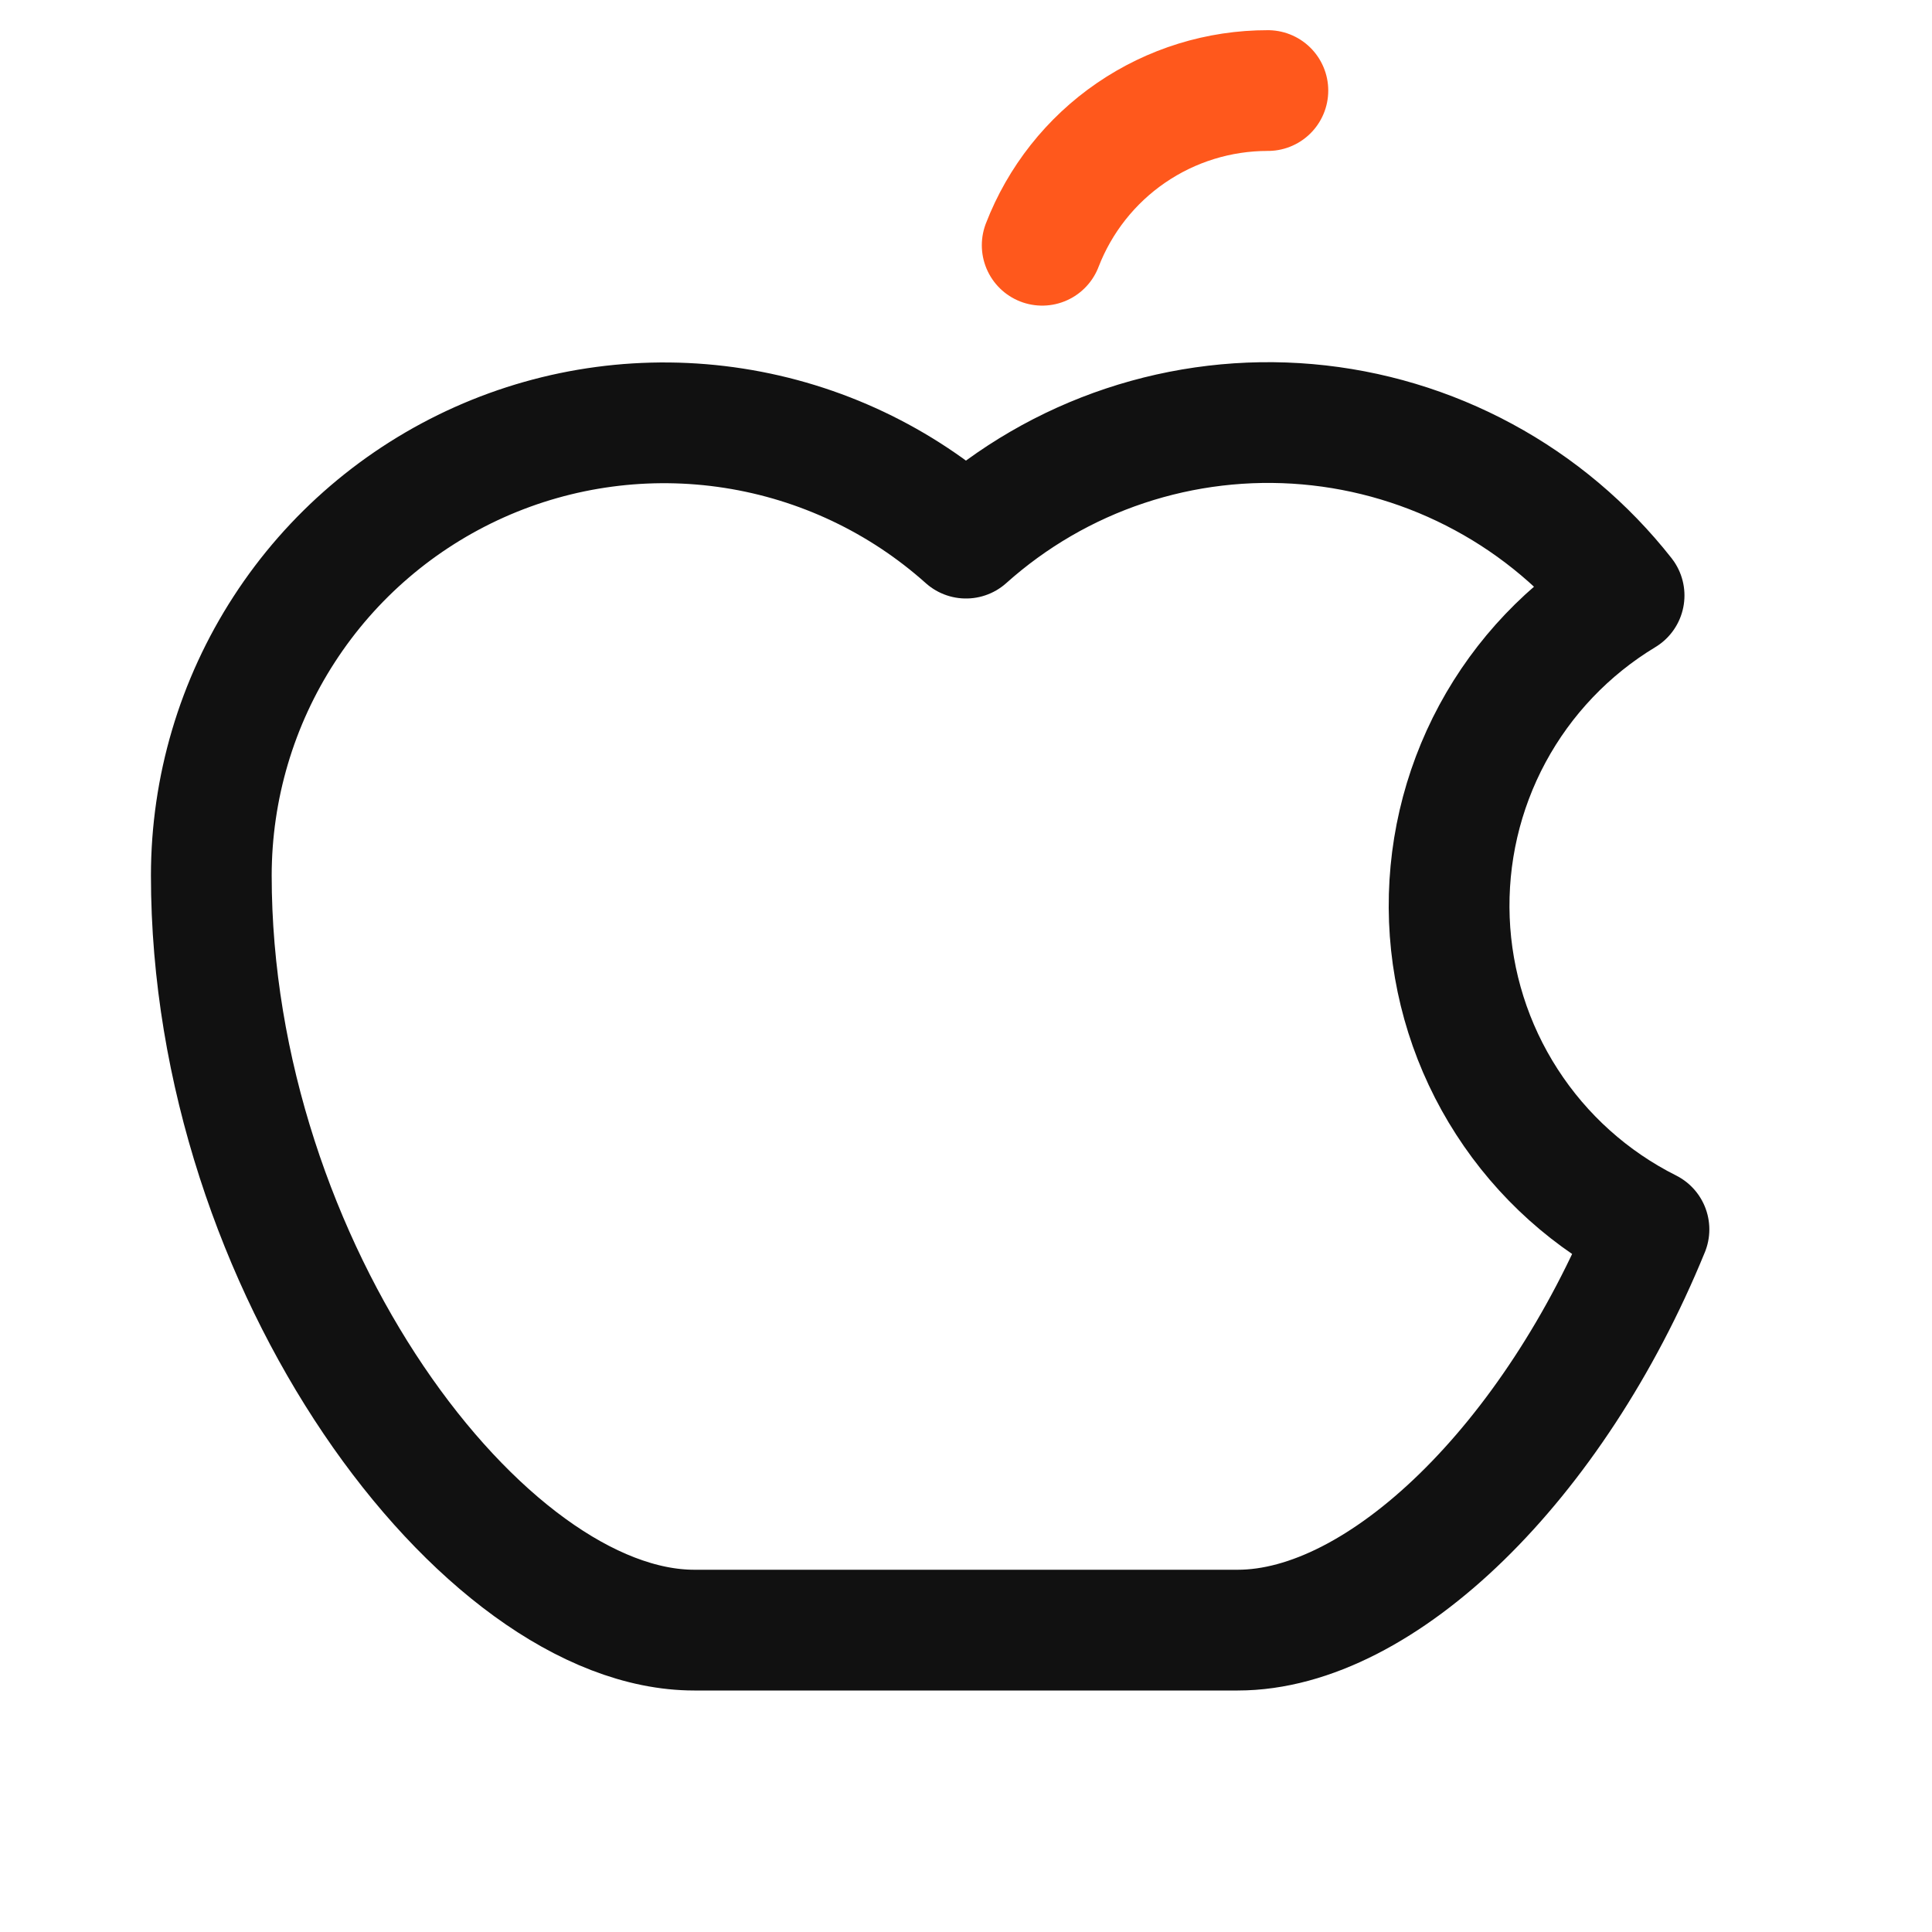 <svg width="32" height="32" viewBox="0 0 32 32" fill="none" xmlns="http://www.w3.org/2000/svg">
<path d="M17.262 4.062C17.553 3.308 18.066 2.658 18.733 2.201C19.401 1.743 20.191 1.499 21 1.5" stroke="#FF581C" stroke-width="2" stroke-linecap="round" stroke-linejoin="round"/>
<path d="M27.312 20.363C25.738 24.213 22.887 27 20.5 27H11.5C8 27 3.5 21 3.5 14.5C3.501 13.053 3.92 11.636 4.708 10.422C5.495 9.207 6.618 8.247 7.939 7.656C9.261 7.065 10.725 6.87 12.155 7.093C13.586 7.316 14.921 7.948 16 8.913V8.913C16.764 8.229 17.66 7.708 18.633 7.384C19.605 7.06 20.634 6.938 21.656 7.027C22.677 7.116 23.67 7.414 24.572 7.902C25.474 8.389 26.266 9.057 26.9 9.863V9.863C25.981 10.418 25.228 11.209 24.719 12.153C24.21 13.098 23.964 14.162 24.006 15.235C24.048 16.307 24.377 17.349 24.959 18.25C25.54 19.152 26.353 19.882 27.312 20.363V20.363Z" stroke="#111111" stroke-width="2" stroke-linecap="round" stroke-linejoin="round"/>
</svg>
